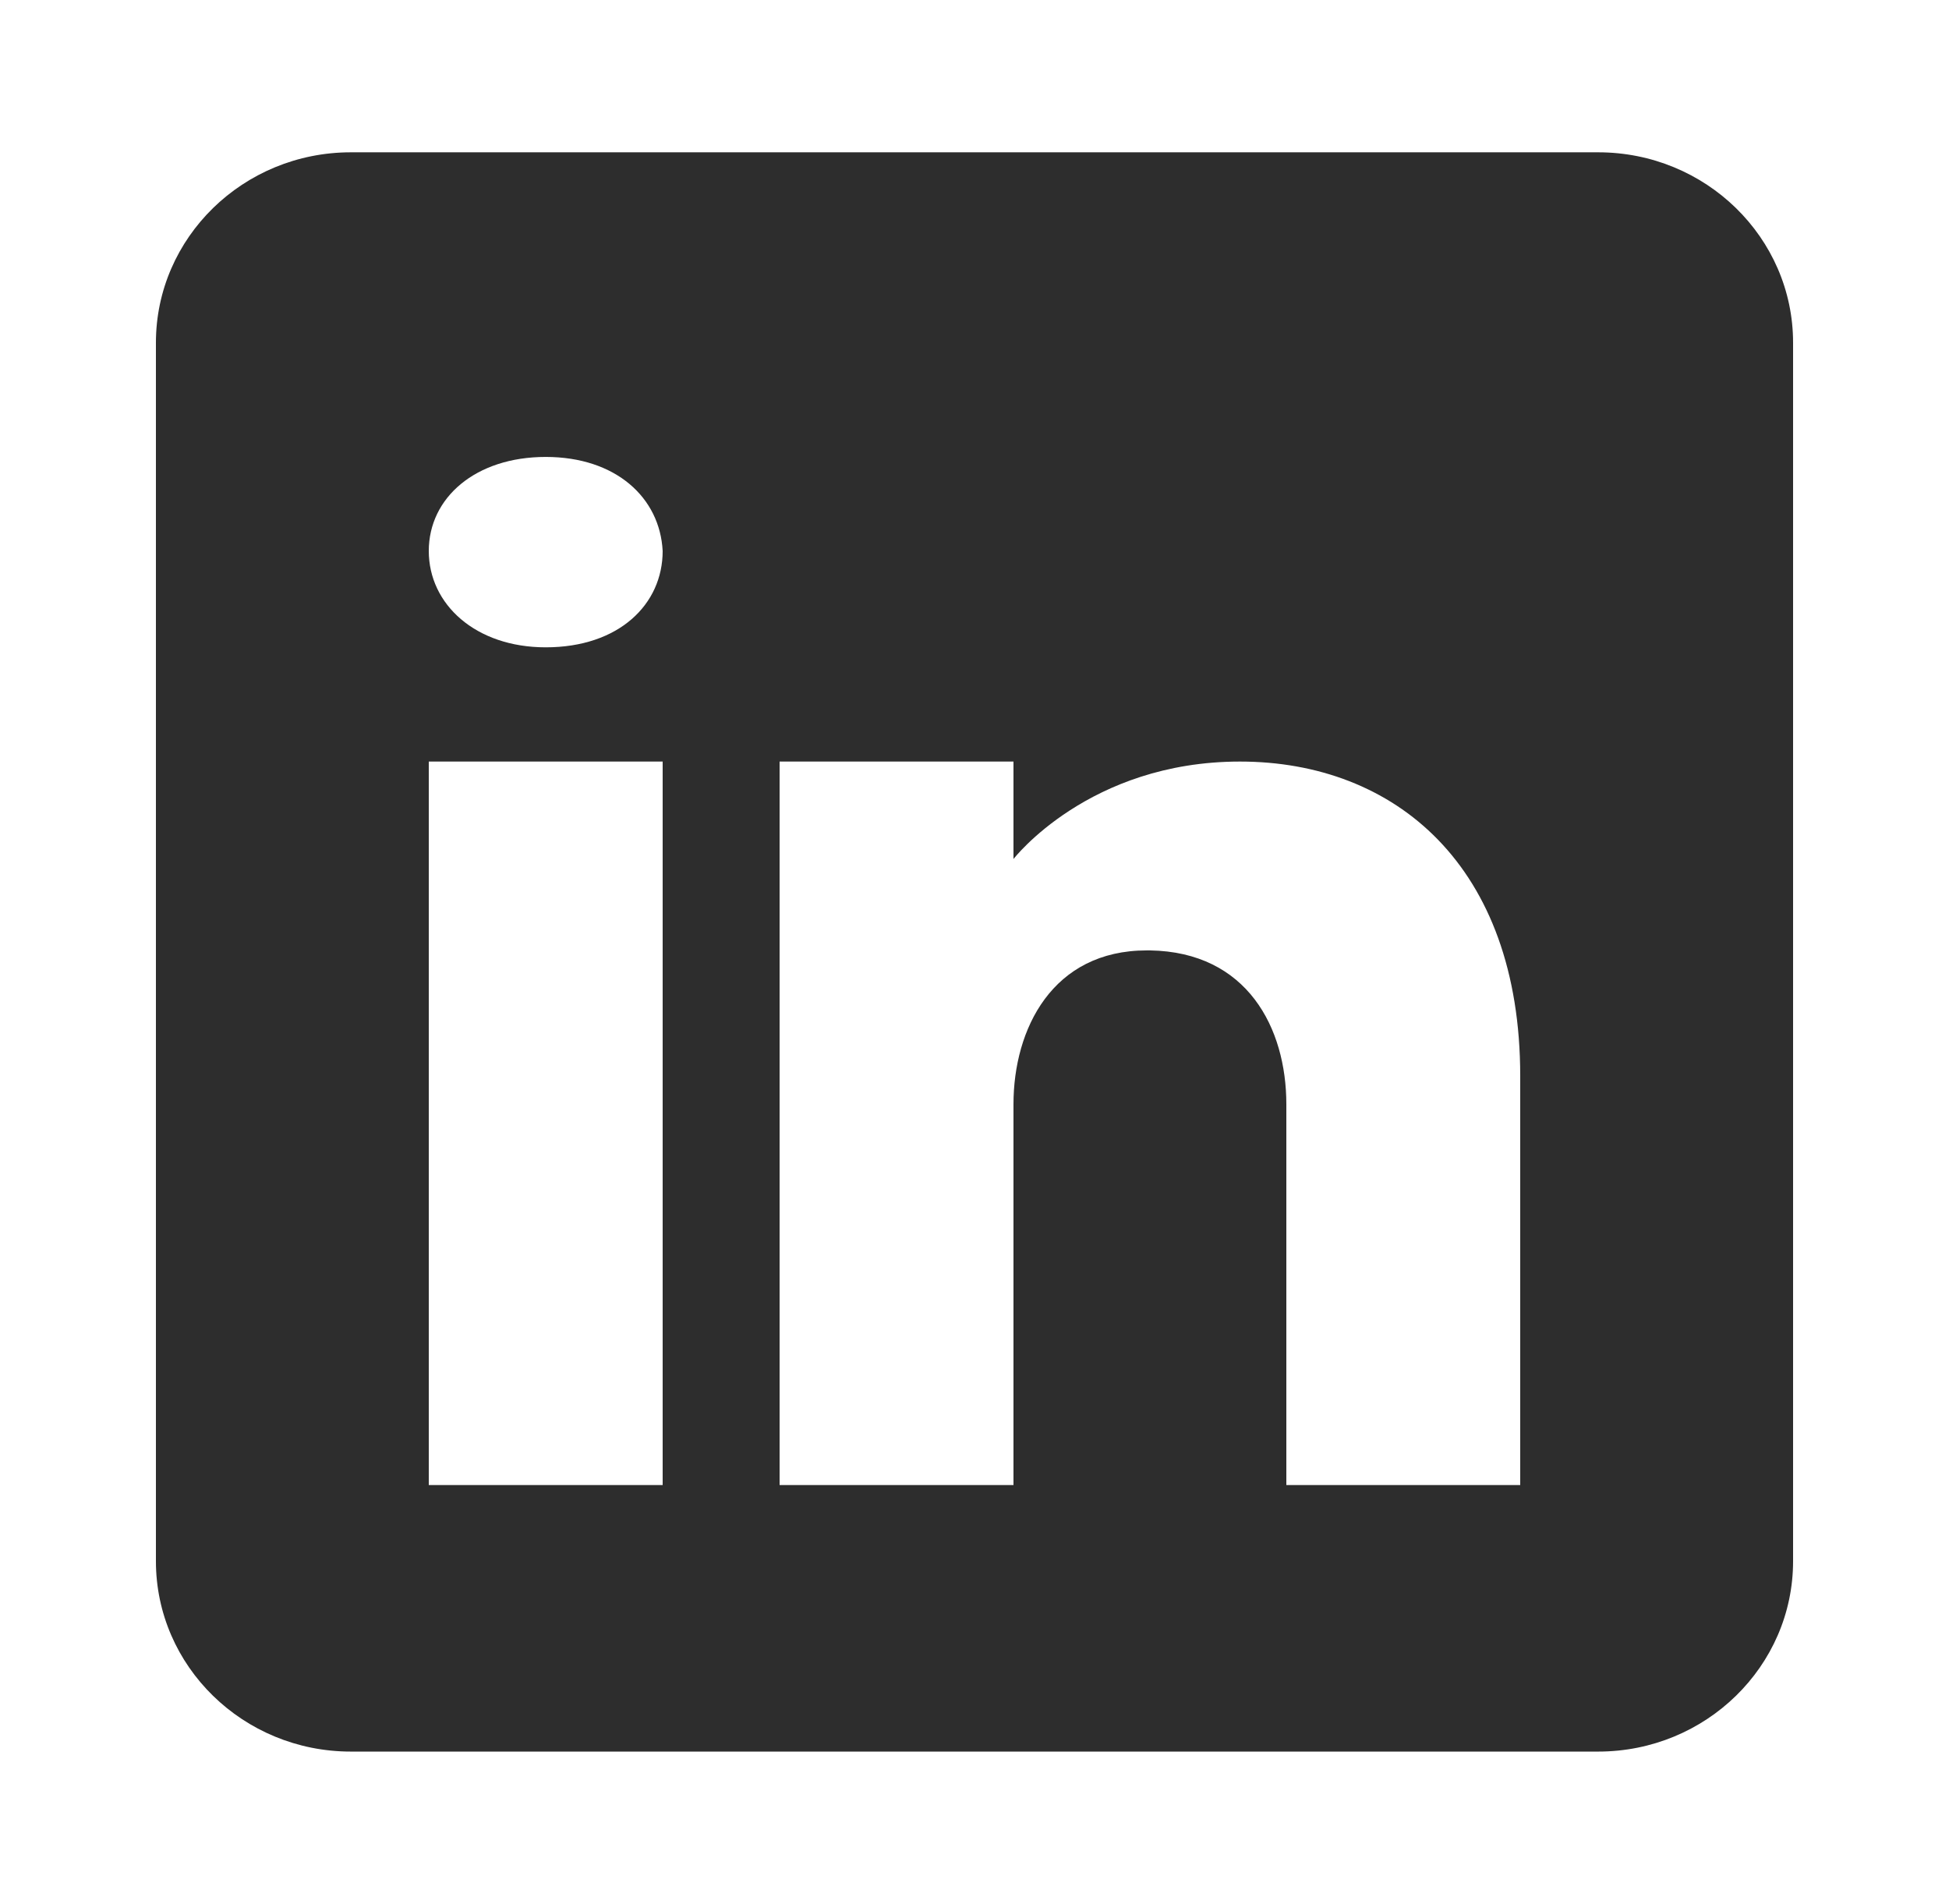 <svg width="43" height="42" viewBox="0 0 43 42" fill="none" xmlns="http://www.w3.org/2000/svg">
<path d="M35.26 3.36H7.74C5.366 3.36 3.44 5.242 3.44 7.56V34.44C3.44 36.758 5.366 38.64 7.74 38.64H35.26C37.634 38.64 39.56 36.758 39.56 34.44V7.56C39.56 5.242 37.634 3.36 35.26 3.36ZM14.62 16.8V32.76H9.46V16.8H14.62ZM9.46 12.155C9.46 10.979 10.492 10.08 12.04 10.08C13.588 10.08 14.56 10.979 14.62 12.155C14.62 13.331 13.657 14.28 12.04 14.28C10.492 14.28 9.46 13.331 9.46 12.155ZM33.54 32.76H28.38C28.38 32.76 28.38 24.982 28.38 24.36C28.38 22.68 27.52 21 25.37 20.966H25.301C23.22 20.966 22.36 22.697 22.36 24.36C22.36 25.124 22.36 32.76 22.36 32.76H17.2V16.8H22.36V18.95C22.36 18.95 24.02 16.8 27.357 16.8C30.771 16.8 33.54 19.093 33.54 23.738V32.76Z" fill="#2D2D2D"/>
</svg>
